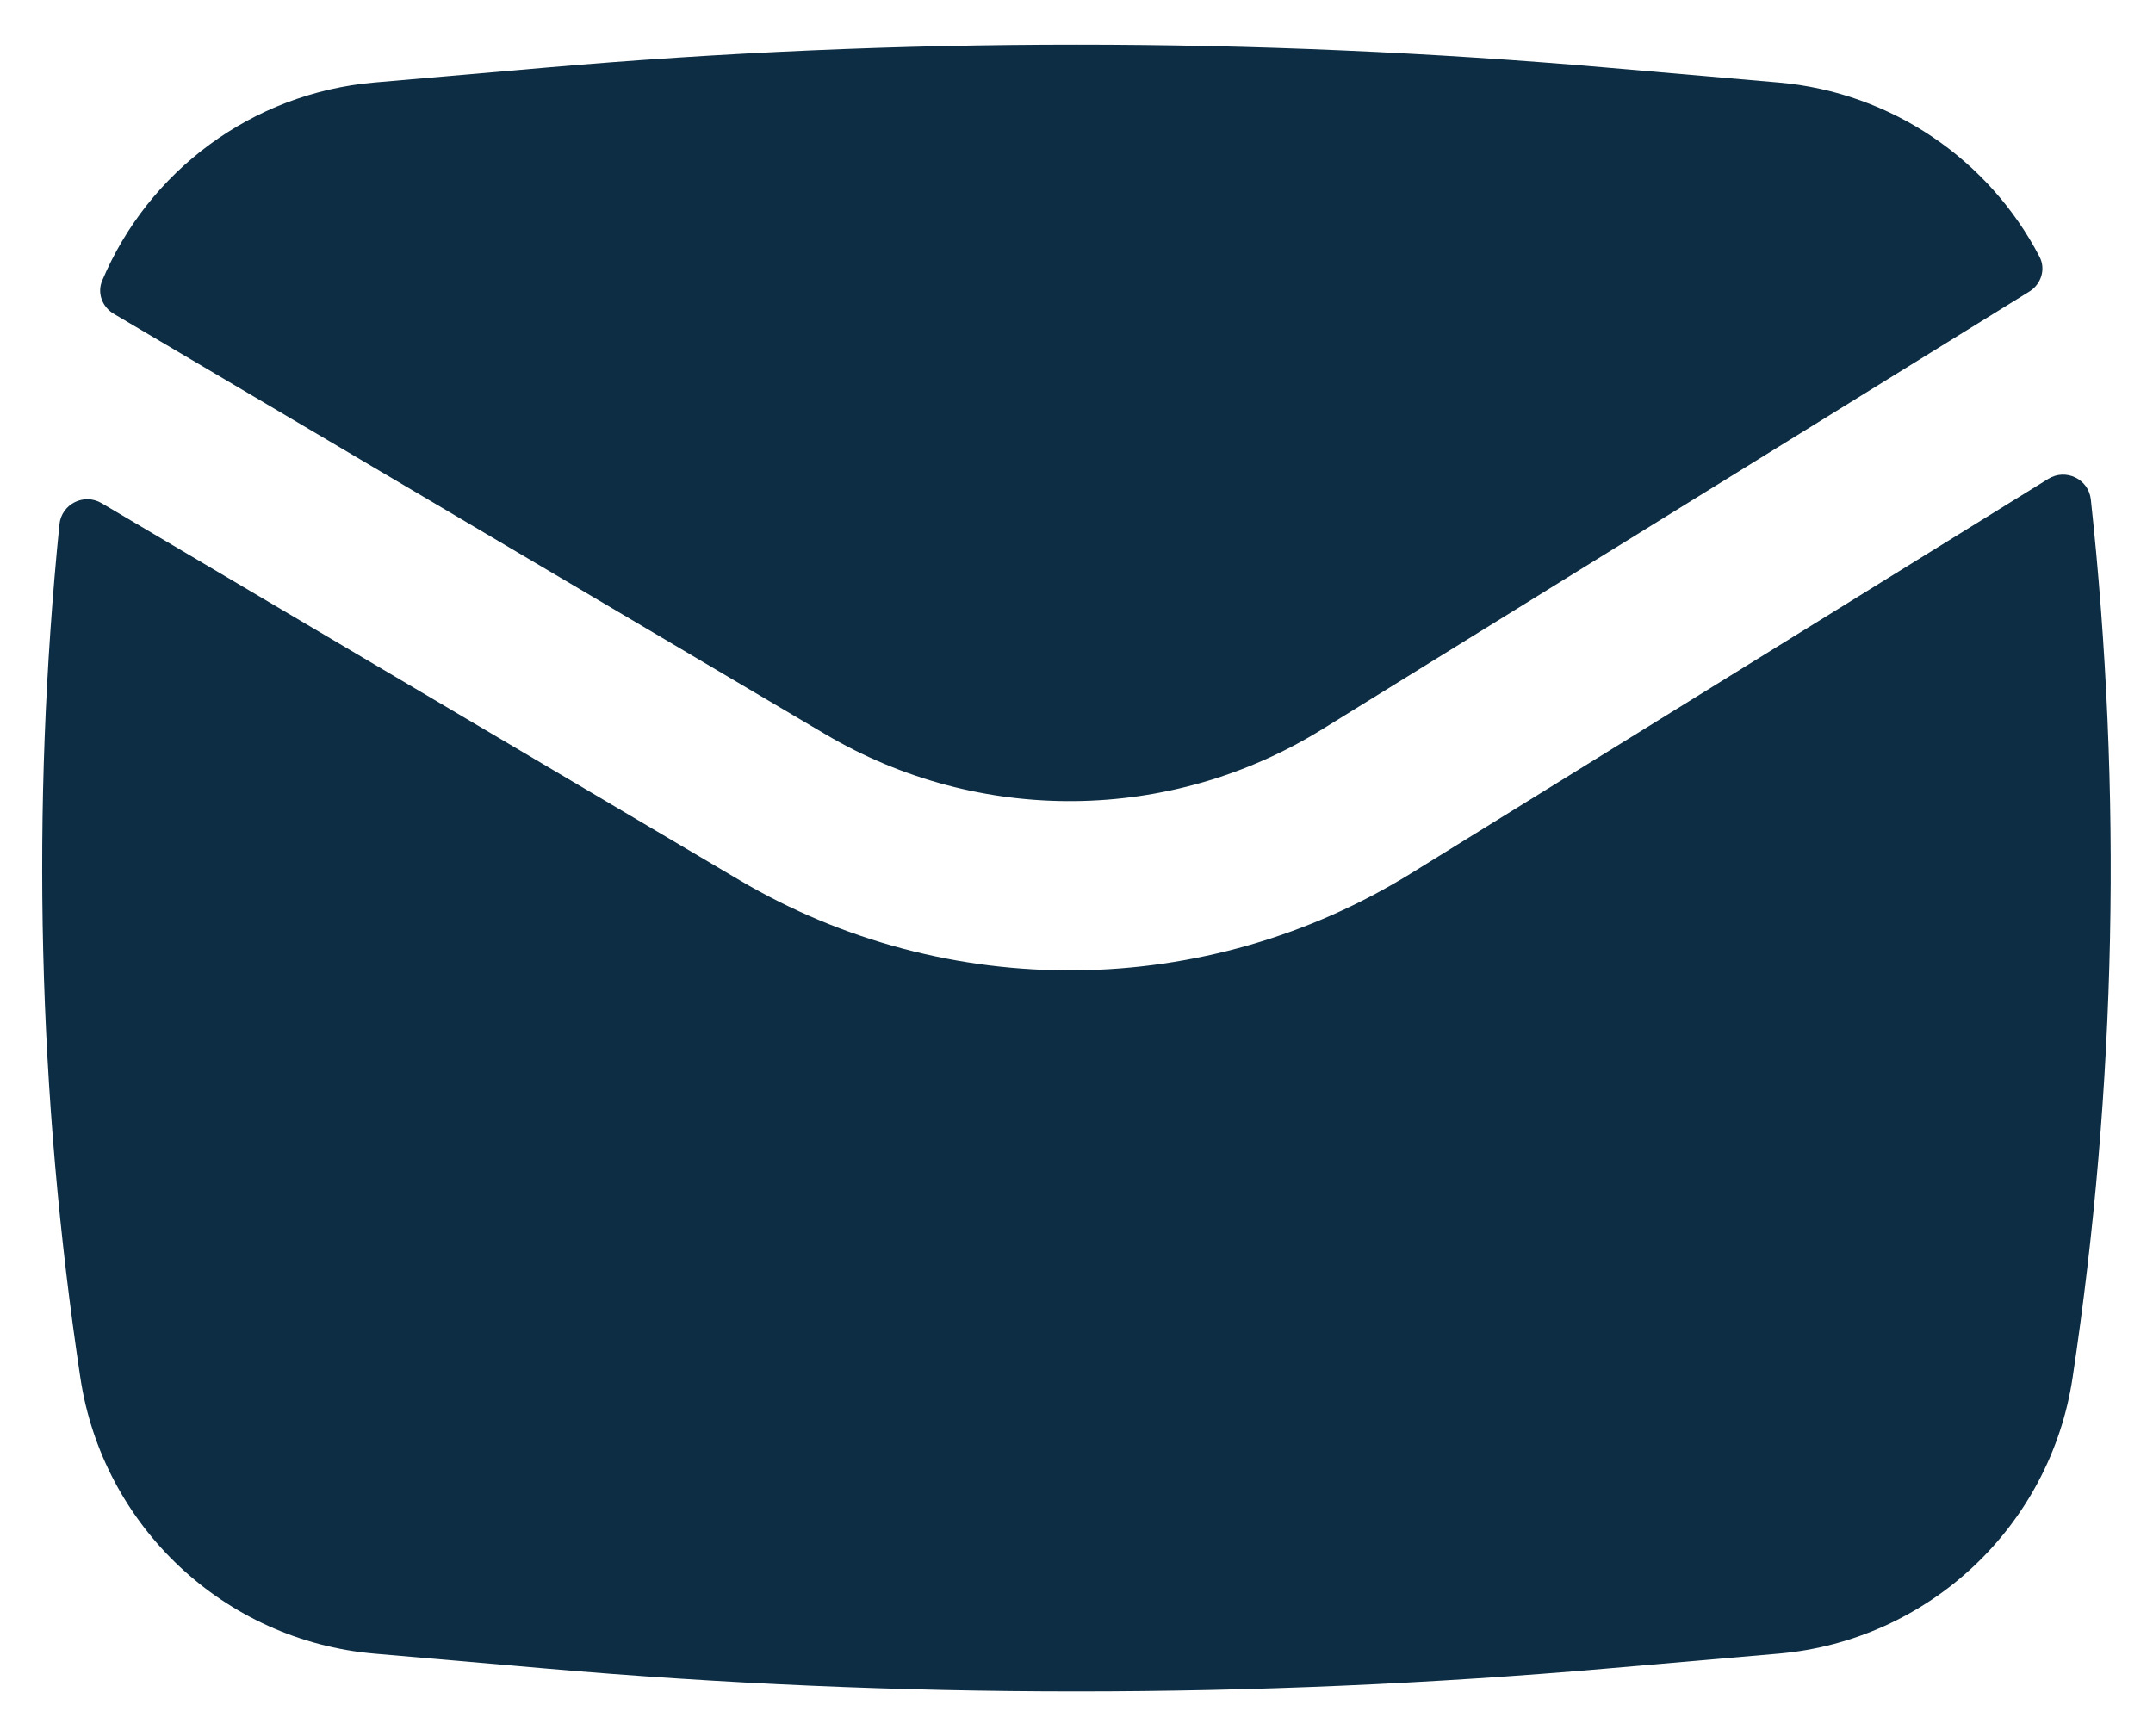 <svg width="31" height="25" viewBox="0 0 31 25" fill="none" xmlns="http://www.w3.org/2000/svg">
<path d="M7.844 0.975C12.938 0.532 18.061 0.532 23.155 0.975L25.609 1.188C27.242 1.33 28.642 2.305 29.367 3.699C29.459 3.877 29.39 4.093 29.219 4.199L19.037 10.502C16.853 11.854 14.1 11.882 11.888 10.575L1.638 4.519C1.472 4.421 1.396 4.219 1.471 4.042C2.134 2.466 3.626 1.342 5.39 1.188L7.844 0.975Z" fill="#0C2D43"/>
<path d="M1.463 7.246C1.209 7.096 0.886 7.258 0.856 7.55C0.444 11.638 0.544 15.765 1.156 19.834C1.478 21.979 3.229 23.624 5.39 23.812L7.844 24.025C12.938 24.468 18.061 24.468 23.155 24.025L25.609 23.812C27.77 23.624 29.521 21.979 29.843 19.834C30.473 15.646 30.56 11.398 30.105 7.193C30.073 6.898 29.744 6.74 29.492 6.896L20.32 12.574C17.365 14.403 13.64 14.442 10.648 12.674L1.463 7.246Z" fill="#0C2D43"/>
</svg>
